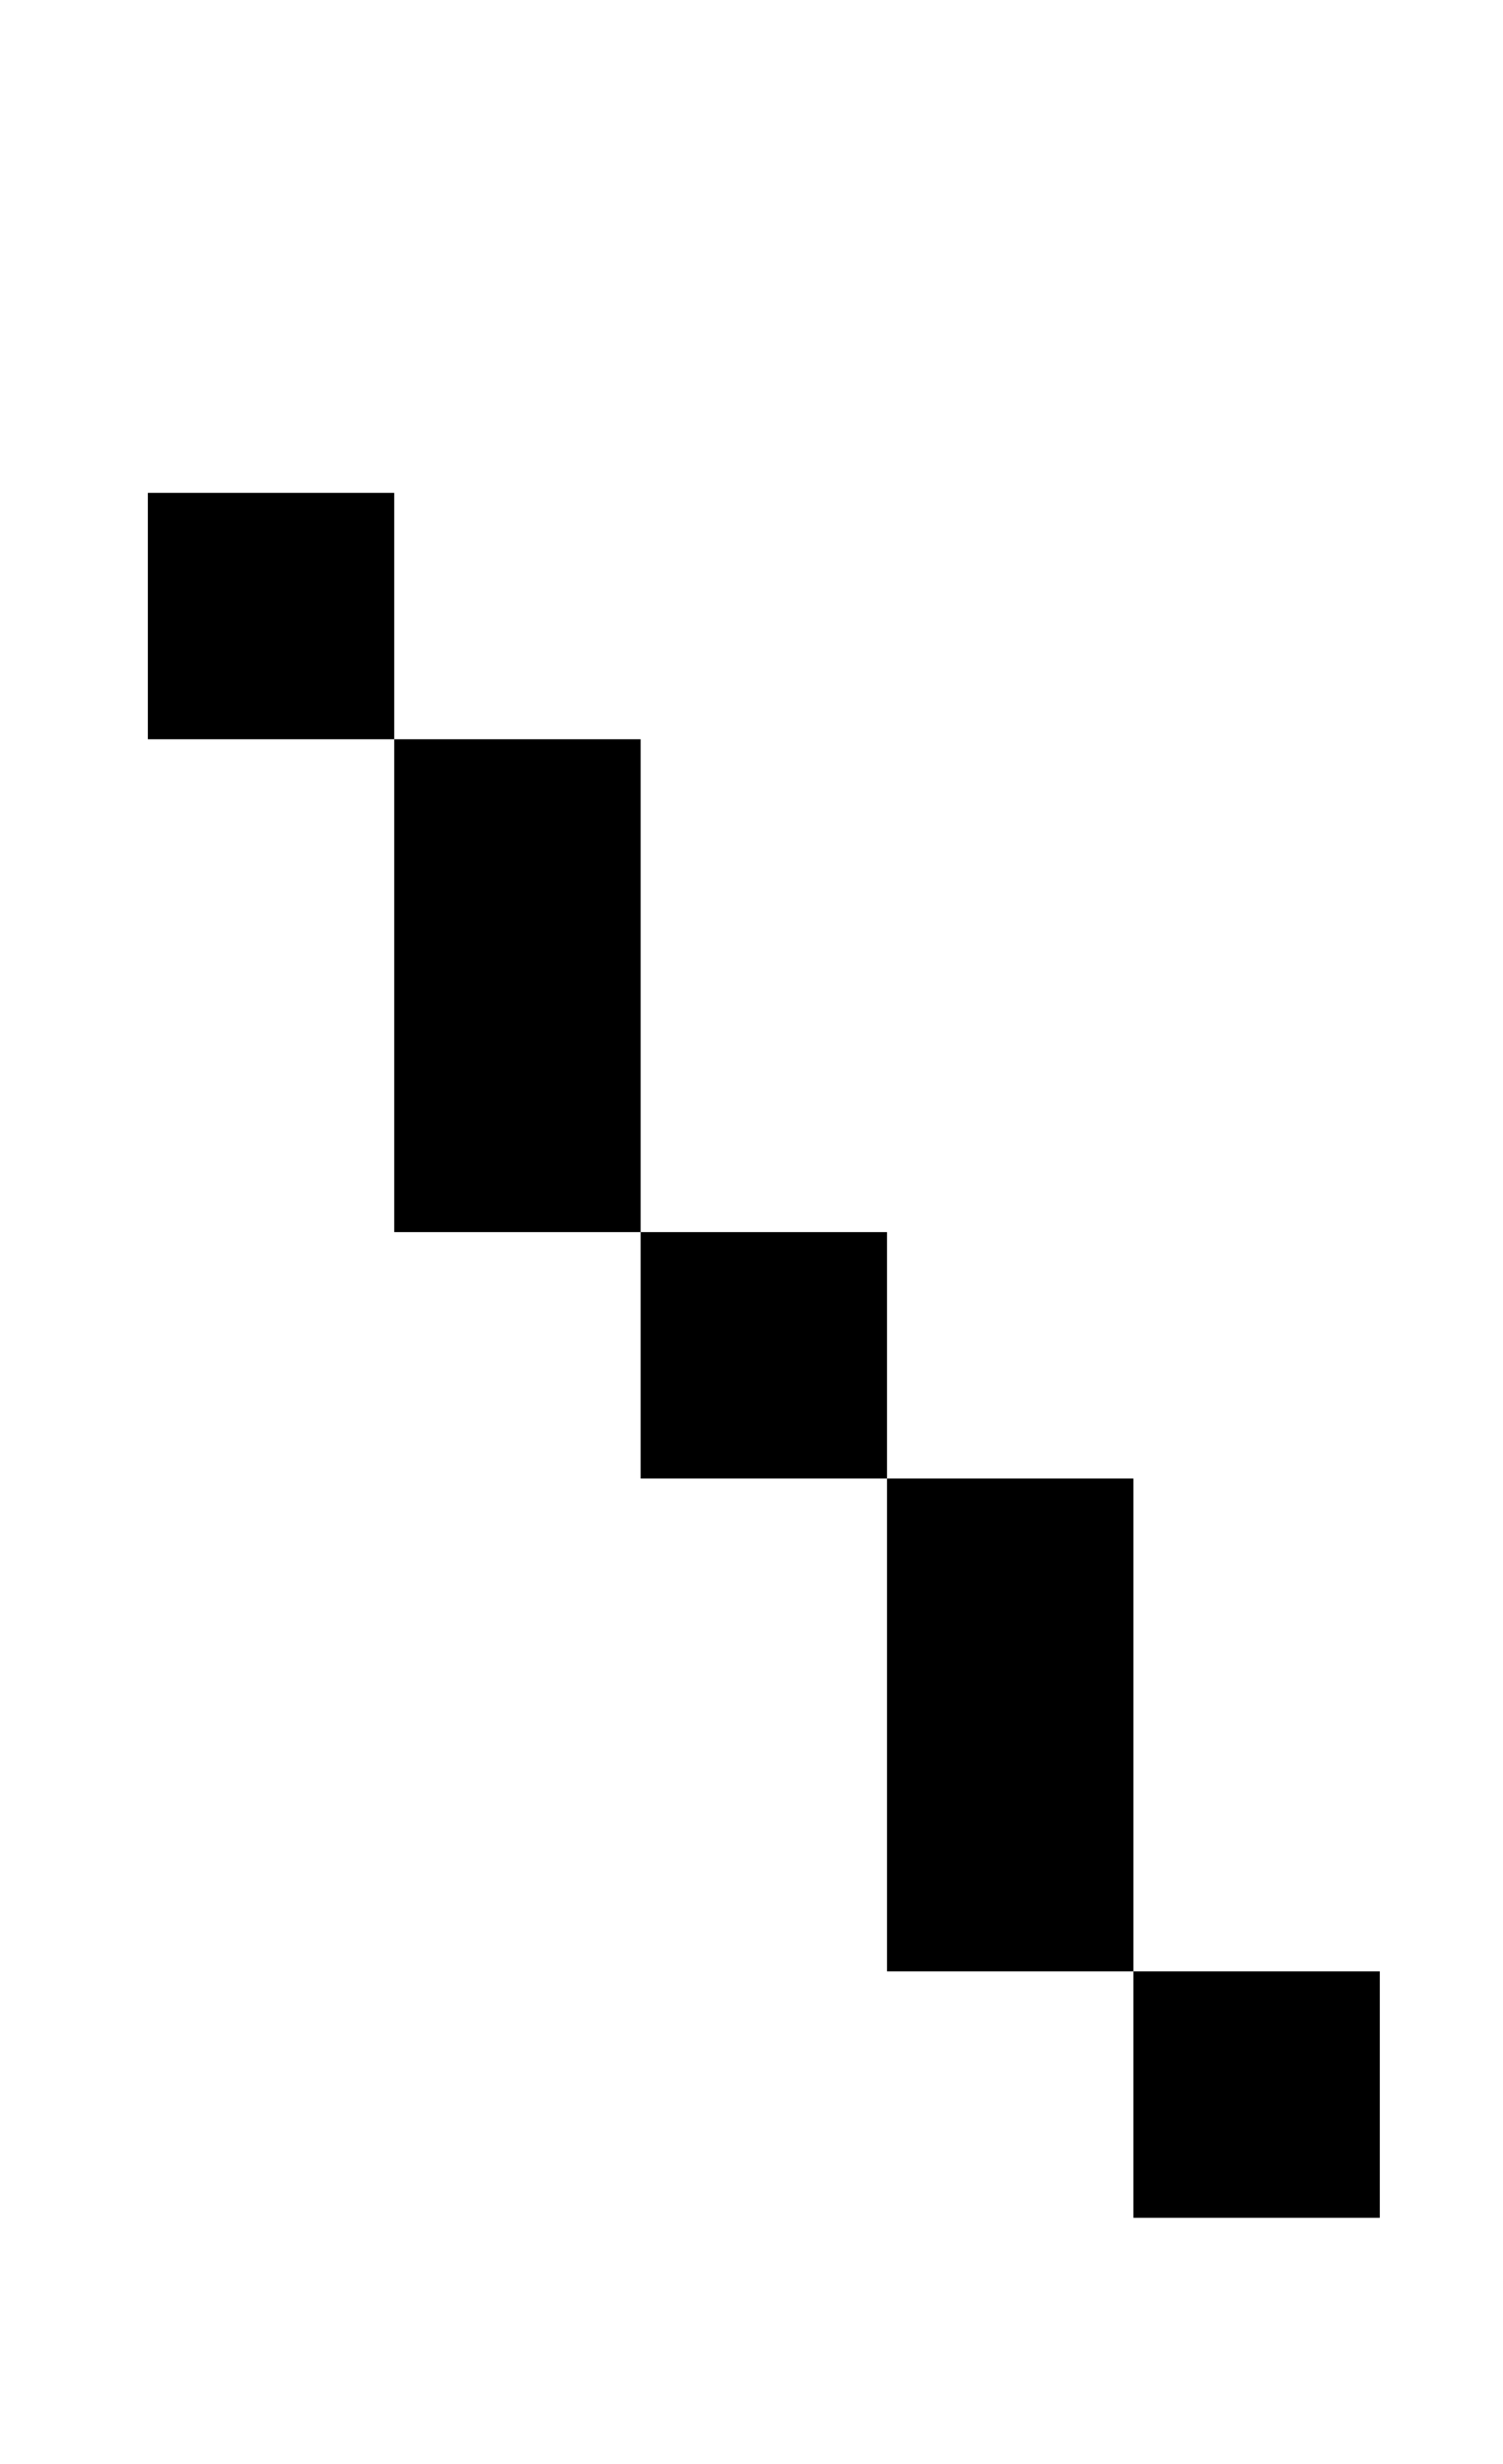<?xml version="1.0" standalone="no"?>
<!DOCTYPE svg PUBLIC "-//W3C//DTD SVG 1.1//EN" "http://www.w3.org/Graphics/SVG/1.1/DTD/svg11.dtd" >
<svg xmlns="http://www.w3.org/2000/svg" xmlns:xlink="http://www.w3.org/1999/xlink" version="1.1" viewBox="-10 0 610 1000">
   <path fill="currentColor"
d="M150 300h-100v-100h100v100h100v200h100v100h100v200h100v100h-100v-100h-100v-200h-100v-100h-100v-200z" />
</svg>
